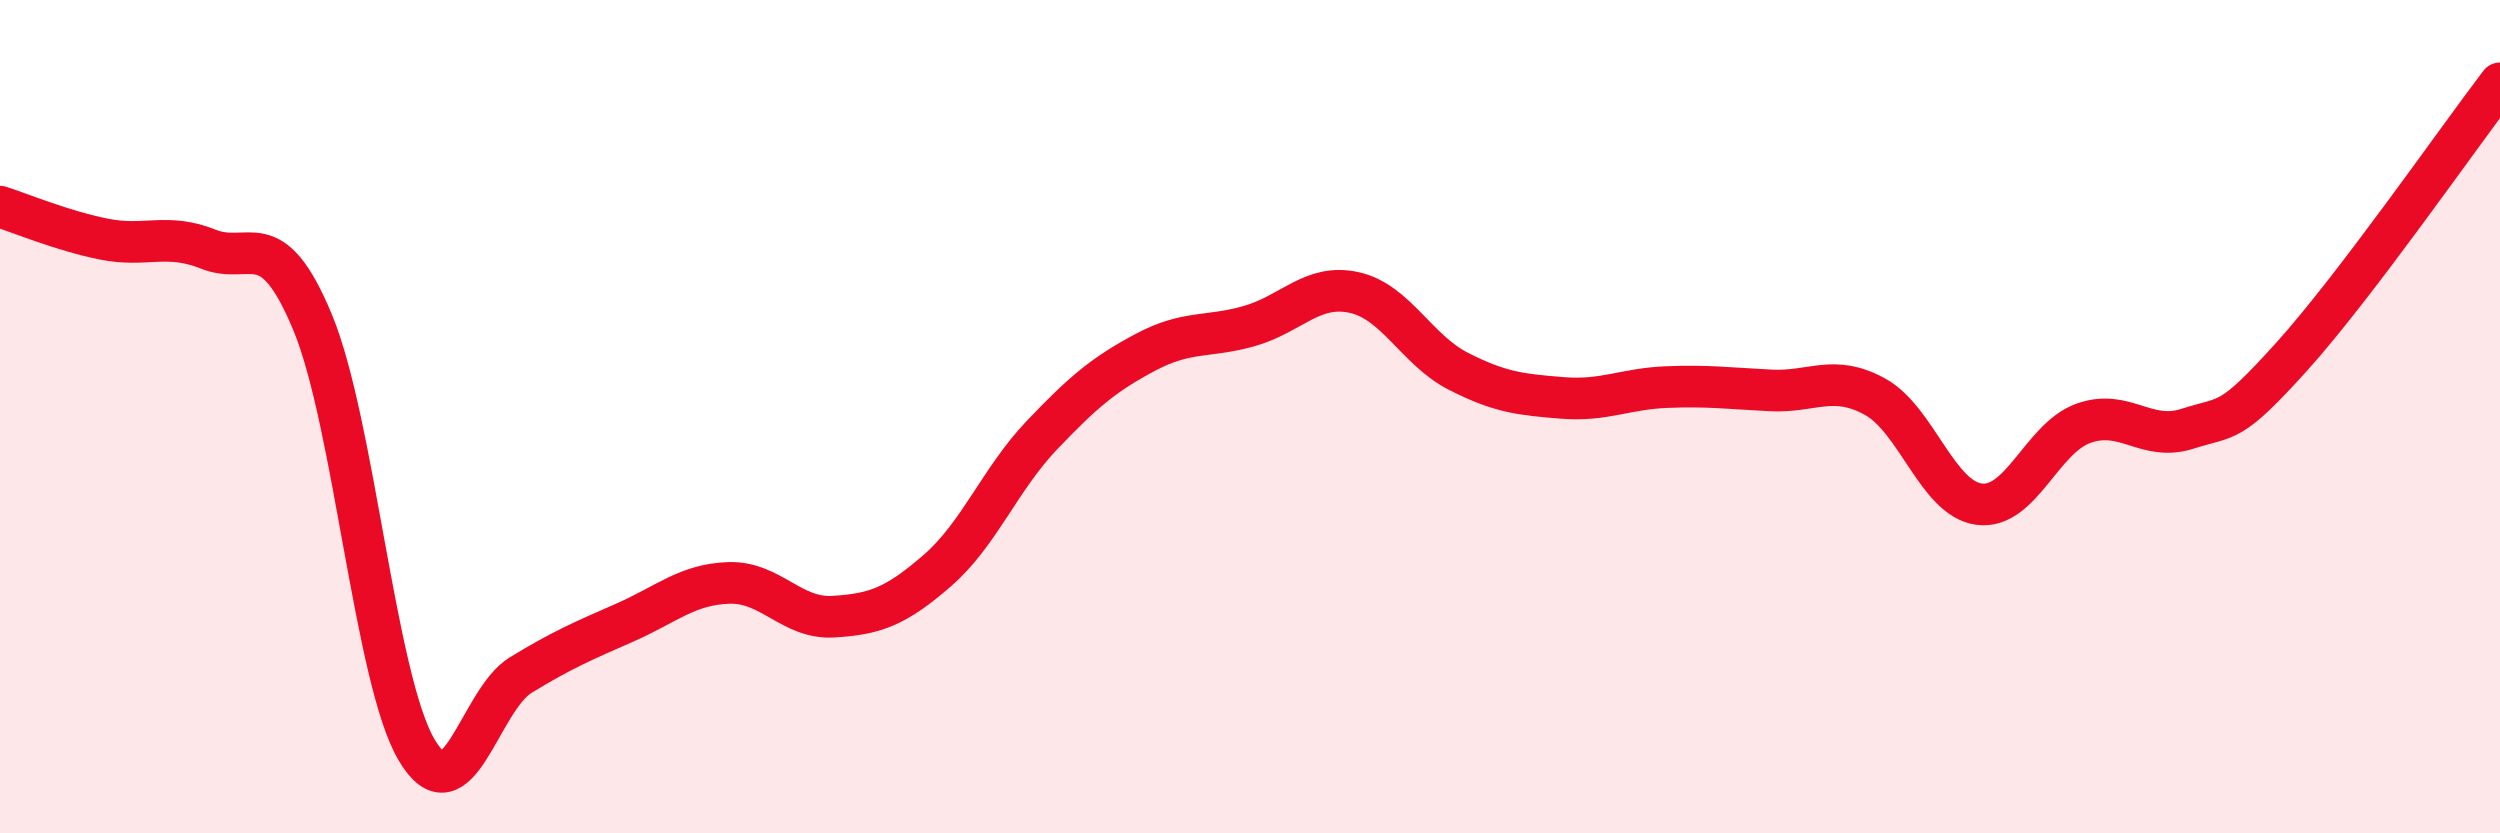 
    <svg width="60" height="20" viewBox="0 0 60 20" xmlns="http://www.w3.org/2000/svg">
      <path
        d="M 0,4.96 C 0.5,5.12 1.5,5.54 2.5,5.74 C 3.5,5.94 4,5.58 5,5.98 C 6,6.38 6.5,5.33 7.5,7.73 C 8.5,10.13 9,16.31 10,18 C 11,19.69 11.5,16.81 12.5,16.2 C 13.5,15.59 14,15.38 15,14.94 C 16,14.5 16.5,14.02 17.5,13.99 C 18.5,13.96 19,14.86 20,14.8 C 21,14.74 21.5,14.56 22.5,13.69 C 23.5,12.82 24,11.5 25,10.45 C 26,9.4 26.5,8.98 27.5,8.45 C 28.5,7.92 29,8.11 30,7.82 C 31,7.53 31.5,6.8 32.5,7.02 C 33.5,7.24 34,8.4 35,8.91 C 36,9.42 36.5,9.47 37.5,9.55 C 38.5,9.63 39,9.33 40,9.29 C 41,9.25 41.5,9.32 42.5,9.37 C 43.5,9.42 44,8.97 45,9.52 C 46,10.07 46.5,11.97 47.5,12.1 C 48.5,12.23 49,10.52 50,10.16 C 51,9.8 51.5,10.61 52.5,10.29 C 53.5,9.97 53.5,10.22 55,8.56 C 56.5,6.9 59,3.31 60,2L60 20L0 20Z"
        fill="#EB0A25"
        opacity="0.1"
        stroke-linecap="round"
        stroke-linejoin="round"
      />
      <path
        d="M 0,4.96 C 0.5,5.12 1.5,5.54 2.5,5.74 C 3.5,5.94 4,5.58 5,5.98 C 6,6.38 6.5,5.33 7.5,7.73 C 8.5,10.13 9,16.31 10,18 C 11,19.69 11.5,16.81 12.5,16.2 C 13.5,15.59 14,15.38 15,14.94 C 16,14.5 16.5,14.02 17.5,13.99 C 18.5,13.96 19,14.86 20,14.8 C 21,14.74 21.5,14.56 22.5,13.69 C 23.5,12.82 24,11.5 25,10.45 C 26,9.4 26.5,8.98 27.5,8.45 C 28.5,7.92 29,8.11 30,7.82 C 31,7.53 31.5,6.8 32.5,7.02 C 33.5,7.24 34,8.4 35,8.91 C 36,9.42 36.5,9.47 37.5,9.55 C 38.5,9.63 39,9.33 40,9.29 C 41,9.25 41.5,9.32 42.5,9.37 C 43.5,9.42 44,8.97 45,9.52 C 46,10.07 46.5,11.97 47.5,12.1 C 48.5,12.23 49,10.52 50,10.16 C 51,9.8 51.5,10.61 52.5,10.29 C 53.5,9.97 53.5,10.22 55,8.56 C 56.5,6.9 59,3.31 60,2"
        stroke="#EB0A25"
        stroke-width="1"
        fill="none"
        stroke-linecap="round"
        stroke-linejoin="round"
      />
    </svg>
  